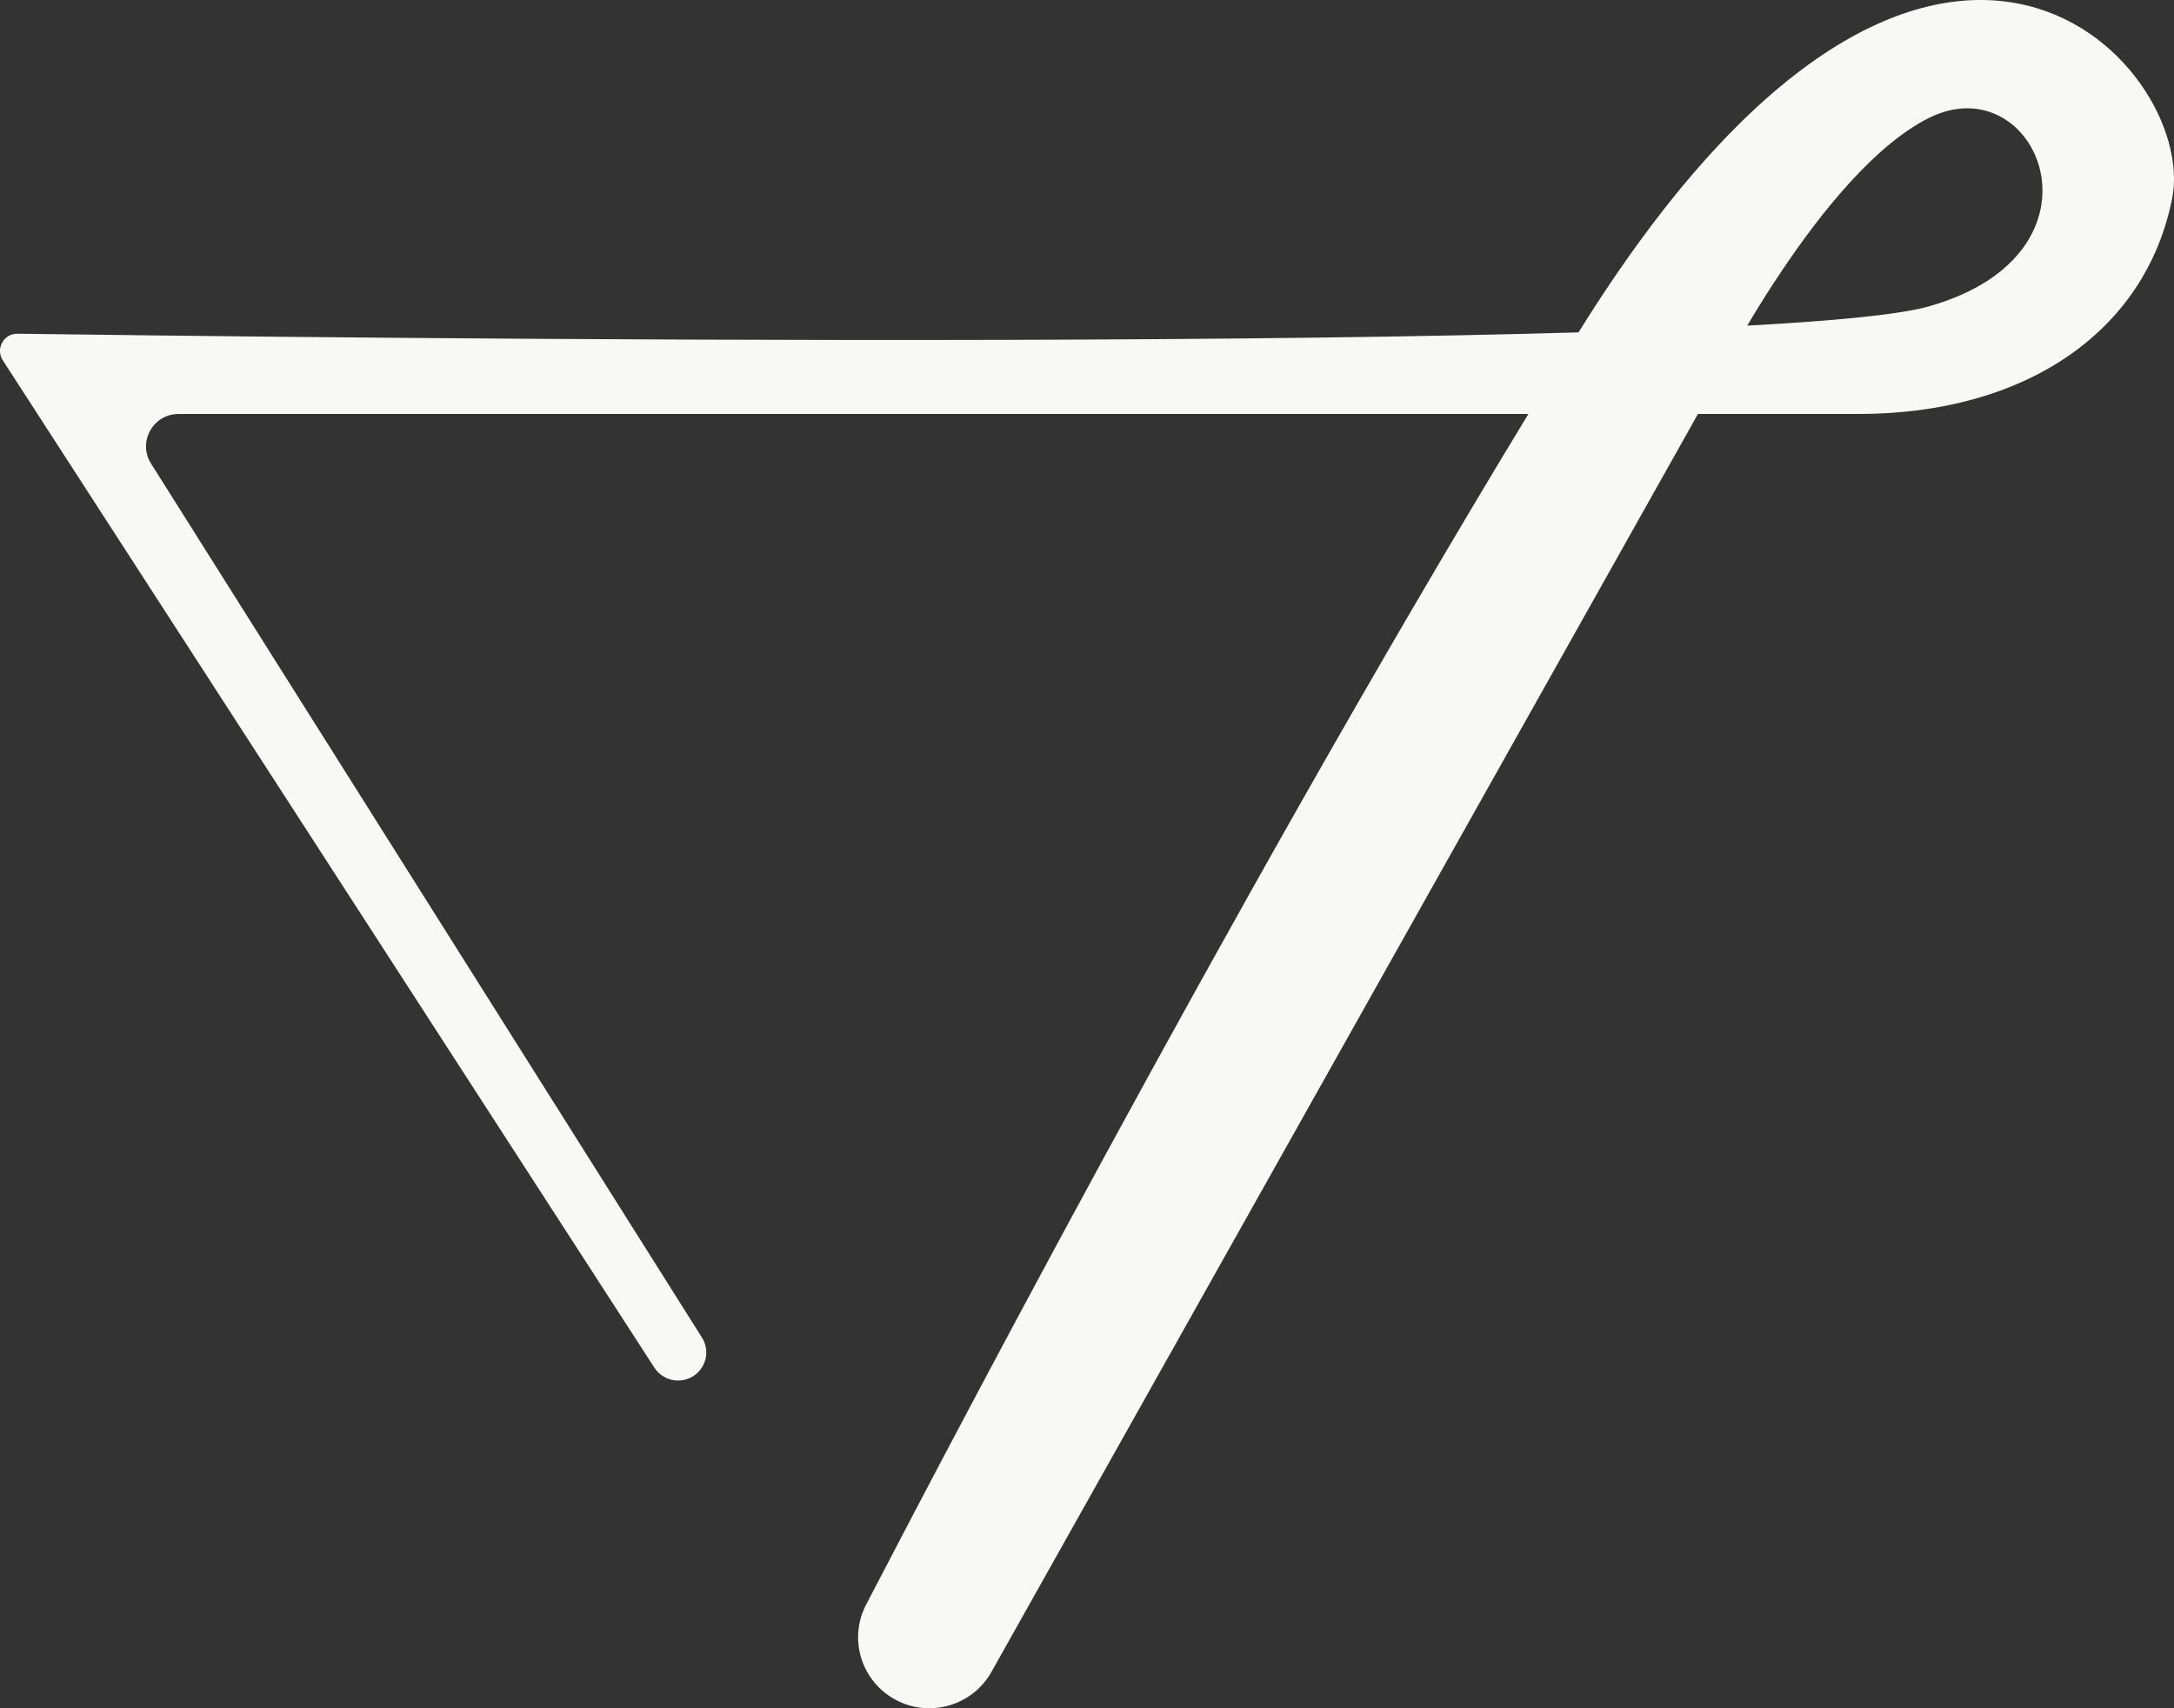 <svg width="56" height="44" viewBox="0 0 56 44" fill="none" xmlns="http://www.w3.org/2000/svg">
<rect x="0" y="0" width="56" height="44" fill="#333333" stroke="none"/>
<path d="M17.982 35.344C18.22 35.106 18.262 34.737 18.082 34.453L3.891 11.941C3.54 11.386 3.941 10.663 4.599 10.663H47.871C52.126 10.663 55.258 8.583 55.952 5.114C56.648 1.646 49.691 -5.984 40.648 8.583C33.138 20.679 24.89 36.364 22.309 41.333C21.851 42.214 22.183 43.294 23.054 43.773C23.936 44.258 25.046 43.941 25.538 43.065L44.126 9.971C44.126 9.971 46.908 4.422 49.691 3.036C52.473 1.649 54.56 6.504 49.691 7.89C45.206 9.168 6.821 8.681 0.449 8.596C0.09 8.591 -0.123 8.991 0.077 9.289L16.856 35.227C17.108 35.615 17.653 35.673 17.98 35.347L17.982 35.344Z" fill="#F8F8F6"/>
</svg>

